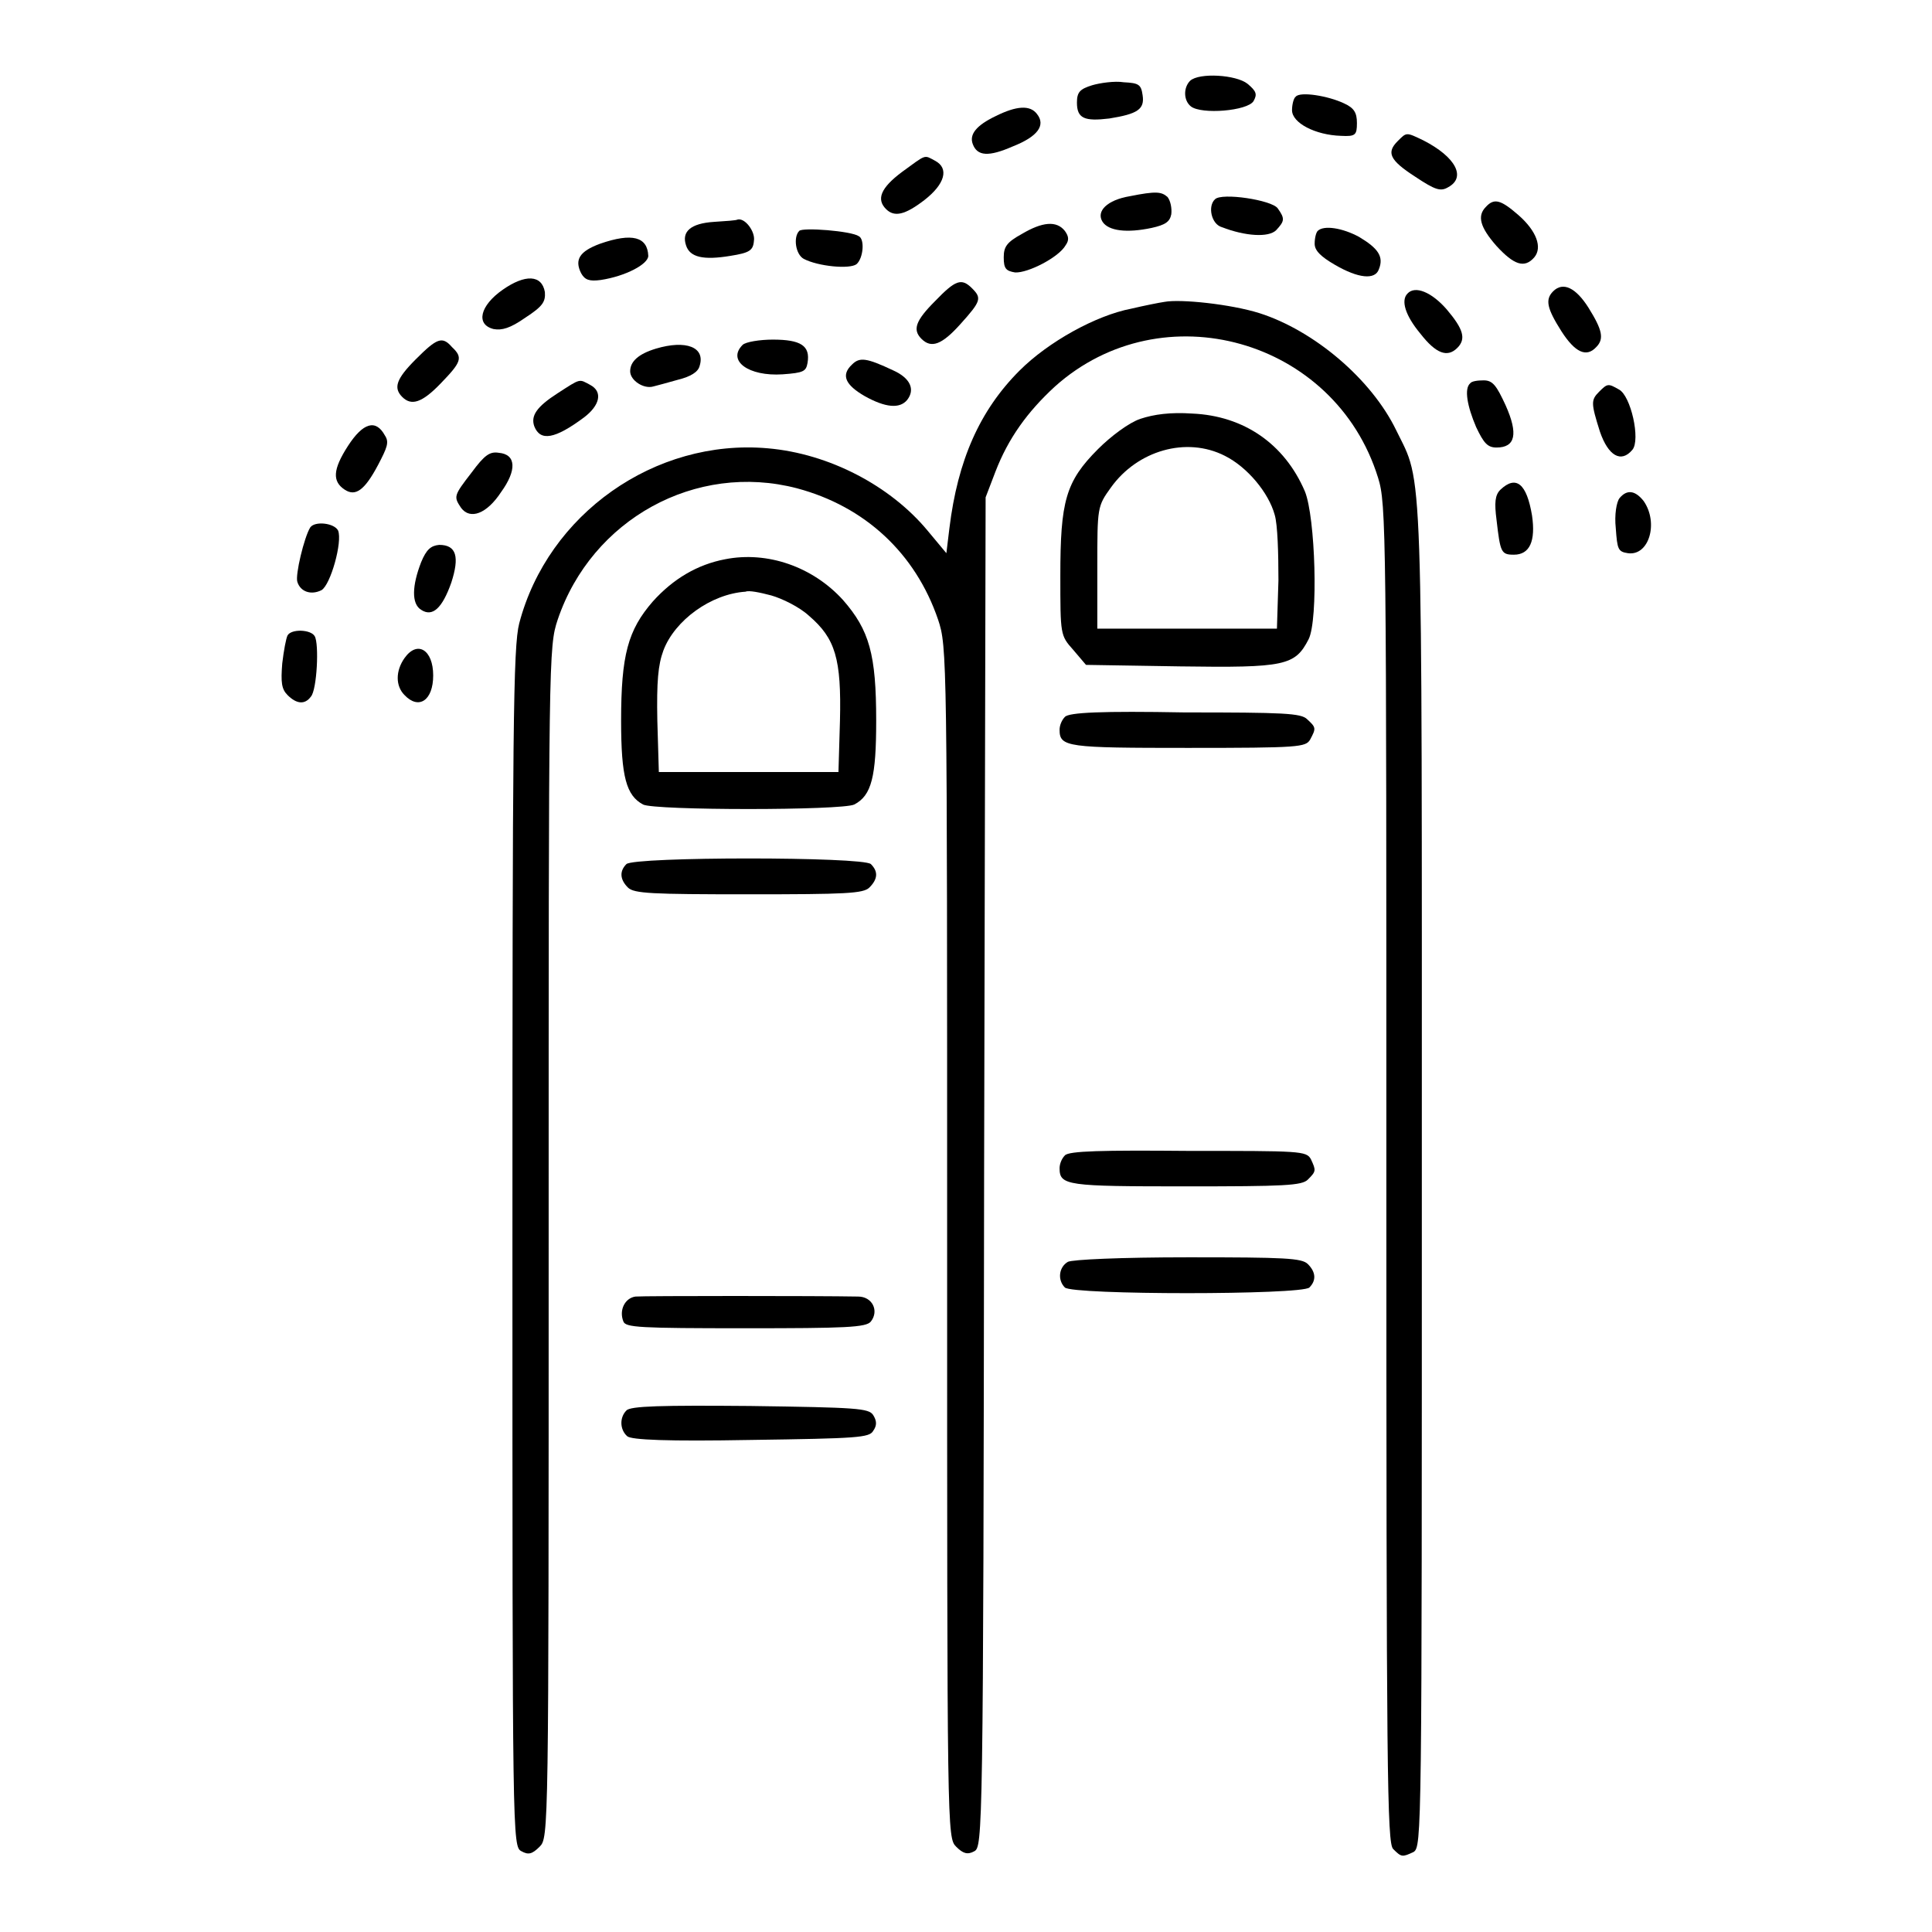 <?xml version="1.0" encoding="utf-8"?>
<!-- Svg Vector Icons : http://www.onlinewebfonts.com/icon -->
<!DOCTYPE svg PUBLIC "-//W3C//DTD SVG 1.1//EN" "http://www.w3.org/Graphics/SVG/1.1/DTD/svg11.dtd">
<svg version="1.1" xmlns="http://www.w3.org/2000/svg" xmlns:xlink="http://www.w3.org/1999/xlink" x="0px" y="0px" viewBox="0 0 256 256" enable-background="new 0 0 256 256" xml:space="preserve">
<g><g><g><path fill="#000000" d="M157.7,10.7c-0.9,0.9-0.9,2.6,0.1,3.4c1.4,1.1,7.5,0.6,8.3-0.7c0.5-0.9,0.4-1.3-0.8-2.3C163.8,9.9,158.9,9.6,157.7,10.7z"/><path fill="#000000" d="M144.7,11.3c-1.6,0.5-2,0.9-2,2.3c0,2.1,1,2.5,4.3,2.1c3.7-0.6,4.7-1.2,4.4-3.1c-0.2-1.4-0.5-1.6-2.5-1.7C147.7,10.7,145.7,11,144.7,11.3z"/><path fill="#000000" d="M171.7,12.8c-0.3,0.2-0.5,1.1-0.5,1.8c0,1.7,3.1,3.3,6.5,3.4c1.9,0.1,2.1-0.1,2.1-1.7c0-1.4-0.4-2-1.7-2.6C176,12.7,172.3,12.1,171.7,12.8z"/><path fill="#000000" d="M131.9,15.4c-2.5,1.2-3.5,2.4-3,3.7c0.6,1.6,2.1,1.7,5.3,0.3c3.3-1.3,4.4-2.8,3.2-4.3C136.5,13.9,134.7,14,131.9,15.4z"/><path fill="#000000" d="M185.2,18.7c-1.5,1.5-1.1,2.5,2.3,4.7c2.7,1.8,3.4,2,4.4,1.4c2.4-1.3,1-4-3.3-6.2C186.3,17.5,186.4,17.5,185.2,18.7z"/><path fill="#000000" d="M119.5,22.8c-2.8,2.1-3.4,3.6-2.1,4.9c1.1,1.1,2.5,0.8,5.1-1.2c2.7-2.1,3.3-4.2,1.4-5.2C122.4,20.5,122.8,20.4,119.5,22.8z"/><path fill="#000000" d="M149.7,26c-3,0.5-4.5,2-3.6,3.4c0.8,1.2,3.2,1.5,6.5,0.8c1.8-0.4,2.4-0.8,2.6-1.8c0.1-0.8-0.1-1.8-0.5-2.3C153.9,25.4,153.2,25.3,149.7,26z"/><path fill="#000000" d="M161,26.4c-1,0.9-0.5,3.3,0.9,3.7c3.1,1.2,6.2,1.4,7.2,0.4c1.1-1.2,1.2-1.5,0.2-2.9C168.5,26.5,161.9,25.5,161,26.4z"/><path fill="#000000" d="M196.9,27.4c-1.2,1.2-0.8,2.7,1.4,5.2c2.3,2.5,3.7,3,5,1.5c1.1-1.3,0.3-3.5-2.1-5.6C198.9,26.5,198,26.2,196.9,27.4z"/><path fill="#000000" d="M94.6,29.4c-3.1,0.2-4.3,1.3-3.7,3.1c0.5,1.6,2.3,2,5.9,1.4c2.5-0.4,3-0.7,3.1-2c0.2-1.2-1.2-3.1-2.2-2.8C97.6,29.2,96.2,29.3,94.6,29.4z"/><path fill="#000000" d="M135.4,31c-2,1.1-2.4,1.7-2.4,3.1c0,1.5,0.3,1.8,1.5,2c1.7,0.1,5.8-2,6.7-3.6c0.5-0.7,0.4-1.2-0.1-1.9C140,29.2,138.1,29.4,135.4,31z"/><path fill="#000000" d="M105.9,30.6c-0.8,0.8-0.5,3.1,0.6,3.7c1.9,1,6.1,1.4,7,0.7c0.9-0.8,1.1-3.3,0.3-3.7C112.8,30.6,106.3,30.1,105.9,30.6z"/><path fill="#000000" d="M174.6,30.6c-0.2,0.2-0.4,0.9-0.4,1.7c0,0.9,0.8,1.7,2.7,2.8c3.1,1.8,5.3,2,5.8,0.6c0.7-1.7-0.1-2.8-2.6-4.3C177.9,30.2,175.4,29.8,174.6,30.6z"/><path fill="#000000" d="M79.5,32.3c-2.7,1-3.4,2.1-2.5,3.9c0.5,0.9,1.1,1.1,2.6,0.9c3.3-0.5,6.3-2.1,6.3-3.2C85.8,31.4,83.8,30.8,79.5,32.3z"/><path fill="#000000" d="M66.6,38.4c-3,2.1-3.6,4.6-1.2,5.2c1.1,0.2,2.2-0.1,4.2-1.5c2.3-1.5,2.7-2.1,2.6-3.4C71.8,36.4,69.6,36.3,66.6,38.4z"/><path fill="#000000" d="M123.9,39.9c-2.6,2.6-3,3.8-1.8,5c1.3,1.3,2.7,0.8,5.2-2c2.7-3,2.8-3.4,1.5-4.7C127.4,36.8,126.6,37.1,123.9,39.9z"/><path fill="#000000" d="M205.8,38.6c-1.1,1.1-0.8,2.3,1.1,5.3c1.8,2.8,3.3,3.5,4.6,2.1c1.1-1.1,0.8-2.3-1-5.2C208.8,38.1,207.1,37.3,205.8,38.6z"/><path fill="#000000" d="M186.5,38.9c-0.9,0.9-0.3,2.9,1.7,5.3c2.1,2.7,3.6,3.2,4.9,1.9c1.2-1.2,0.8-2.5-1.4-5.1C189.7,38.7,187.5,37.8,186.5,38.9z"/><path fill="#000000" d="M154.3,40c-0.7,0.1-2.7,0.5-4.4,0.9c-4.7,0.9-11,4.4-14.8,8.2c-5.3,5.3-8.2,11.9-9.3,20.9l-0.4,3.3l-2.5-3c-4.9-5.9-13-10.2-21.2-10.9c-14.9-1.3-29.1,8.7-32.9,23.2c-0.8,3.1-0.9,13.5-0.9,82.8c0,78.4,0,79.3,1.2,79.9c0.9,0.5,1.4,0.4,2.4-0.6c1.2-1.2,1.2-1.7,1.2-80.1c0-77.8,0-78.9,1.2-82.5c4.5-13.3,18.3-20.9,31.7-17.4c9,2.4,15.7,8.6,18.7,17.4c1.2,3.6,1.2,4.7,1.2,82.5c0,78.4,0,78.9,1.2,80.1c0.9,0.9,1.5,1.1,2.4,0.6c1.1-0.6,1.2-2,1.3-90l0.2-89.4l1.3-3.4c1.7-4.4,4.2-7.9,7.9-11.3c14.2-12.7,37.1-6.3,42.8,12.1c1.1,3.5,1.1,6.9,1.1,92.2c0,79.7,0.1,88.7,0.9,89.5c1.1,1.1,1.2,1.1,2.7,0.4c1.1-0.7,1.1-2.3,1.1-89.4c0-97.1,0.2-91.6-3.4-99c-3.3-6.8-10.9-13.2-18.1-15.5C163.1,40.3,156.4,39.6,154.3,40z"/><path fill="#000000" d="M55.1,47.6c-2.6,2.6-3,3.8-1.8,5c1.2,1.2,2.6,0.8,5.1-1.8c2.7-2.8,3-3.4,1.5-4.8C58.6,44.5,57.9,44.8,55.1,47.6z"/><path fill="#000000" d="M98.4,45.7c-2.1,2.1,0.8,4.2,5.3,3.9c2.8-0.2,3.1-0.4,3.3-1.5c0.4-2.3-0.9-3.1-4.6-3.1C100.7,45,98.8,45.3,98.4,45.7z"/><path fill="#000000" d="M86.9,46.2c-2.3,0.7-3.4,1.7-3.4,3c0,1.2,1.8,2.4,3.1,2c0.4-0.1,1.9-0.5,3.3-0.9c1.6-0.4,2.6-1,2.8-1.8C93.5,46,90.9,45,86.9,46.2z"/><path fill="#000000" d="M112.9,48.3c-1.5,1.4-0.9,2.7,1.7,4.2c2.7,1.5,4.6,1.7,5.6,0.5c1.1-1.4,0.4-2.9-1.8-3.9C114.8,47.4,113.9,47.3,112.9,48.3z"/><path fill="#000000" d="M73.9,52.1c-2.8,1.8-3.6,3-3.1,4.4c0.8,2,2.7,1.7,6.6-1.2c2.1-1.6,2.5-3.4,0.8-4.3C76.7,50.2,77,50.1,73.9,52.1z"/><path fill="#000000" d="M194.8,50.8c-0.8,0.7-0.4,3,0.8,5.8c1,2.1,1.5,2.7,2.7,2.7c2.5,0,2.9-1.8,1.2-5.6c-1.2-2.6-1.7-3.3-2.9-3.3C195.8,50.4,195,50.5,194.8,50.8z"/><path fill="#000000" d="M211.9,51.9c-1.1,1.1-1.1,1.5,0.1,5.3c1.1,3.2,2.8,4.2,4.3,2.4c1.1-1.3-0.2-7.2-1.8-8C213.1,50.8,213,50.8,211.9,51.9z"/><path fill="#000000" d="M151.1,55.5c-1.5,0.5-3.9,2.3-5.6,4c-4.3,4.3-5,6.9-5,16.8c0,7.8,0,7.9,1.7,9.8l1.7,2l12.5,0.2c13.9,0.2,15.2-0.1,17-3.6c1.3-2.6,0.9-16.2-0.5-19.6c-2.7-6.3-8.1-10-14.9-10.3C155.1,54.6,152.9,54.9,151.1,55.5z M162.3,60.4c3,1.5,5.8,4.9,6.6,7.8c0.4,1.3,0.5,5.2,0.5,8.7l-0.2,6.4h-11.9h-11.9v-8.1c0-8,0-8.1,1.8-10.6C150.7,59.7,157.2,57.8,162.3,60.4z"/><path fill="#000000" d="M46.1,59.1c-2,3.1-2.1,4.7-0.4,5.8c1.4,0.9,2.6,0.1,4.4-3.3c1.2-2.3,1.5-3,0.9-3.9C49.8,55.5,48.1,56,46.1,59.1z"/><path fill="#000000" d="M62.5,62.6c-2.4,3.1-2.4,3.2-1.4,4.7c1.2,1.6,3.4,0.8,5.3-2.1c2.1-2.9,2-5-0.3-5.2C64.9,59.8,64.2,60.3,62.5,62.6z"/><path fill="#000000" d="M198.8,64.9c-0.7,0.7-0.8,1.7-0.5,4c0.5,4.3,0.6,4.6,2.3,4.6c2.1,0,2.9-1.8,2.4-5.2C202.3,64.1,200.9,62.9,198.8,64.9z"/><path fill="#000000" d="M214.6,66c-0.4,0.5-0.7,2.2-0.5,4c0.2,2.8,0.3,3.1,1.6,3.3c2.8,0.4,4.1-4,2.1-6.9C216.7,65,215.6,64.8,214.6,66z"/><path fill="#000000" d="M41.1,69.9c-0.8,1.3-2,6.3-1.7,7.2c0.4,1.3,1.8,1.8,3.2,1.1c1.2-0.7,2.8-6.4,2.2-7.9C44.3,69.3,41.7,69,41.1,69.9z"/><path fill="#000000" d="M55.8,74.5c-1.2,3.1-1.3,5.5,0,6.3c1.5,1,2.8-0.2,4-3.6c1.1-3.4,0.7-5-1.6-5C57.1,72.3,56.5,72.8,55.8,74.5z"/><path fill="#000000" d="M96.1,74.1c-3.7,0.7-6.9,2.6-9.6,5.6c-3.3,3.8-4.2,7.1-4.2,15.8c0,7.5,0.7,9.9,2.9,11.1c1.5,0.8,26.4,0.8,28,0c2.3-1.2,2.9-3.7,2.9-11.1c0-8.8-0.9-12-4.4-16C107.7,75.1,101.7,73,96.1,74.1z M102.2,78.9c1.4,0.4,3.7,1.5,5,2.7c3.5,3,4.3,5.7,4.1,13.9l-0.2,6.8H99.2H87.3l-0.2-6.8c-0.1-5.2,0.1-7.4,0.8-9.3c1.5-4,6.3-7.5,10.9-7.8C99.2,78.2,100.7,78.5,102.2,78.9z"/><path fill="#000000" d="M38.1,84.2c-0.2,0.4-0.5,2-0.7,3.7c-0.2,2.5-0.1,3.4,0.7,4.2c1.2,1.2,2.3,1.3,3.1,0.2c0.8-0.9,1.1-7,0.5-8C41.2,83.4,38.6,83.3,38.1,84.2z"/><path fill="#000000" d="M53.6,87.2c-1.2,1.7-1.2,3.7,0,4.9c1.9,2,3.8,0.7,3.8-2.6C57.4,86.1,55.3,84.8,53.6,87.2z"/><path fill="#000000" d="M141.1,95c-0.4,0.4-0.7,1.1-0.7,1.7c0,2.3,1,2.4,17,2.4c14.8,0,15.6-0.1,16.2-1.1c0.8-1.5,0.8-1.6-0.4-2.7c-0.8-0.8-3.1-0.9-16.2-0.9C146,94.2,141.6,94.4,141.1,95z"/><path fill="#000000" d="M83,114.5c-0.9,0.9-0.9,2,0.2,3.1c0.8,0.8,3.1,0.9,16,0.9c12.9,0,15.2-0.1,16-0.9c1.1-1.1,1.2-2.1,0.2-3.1C114.4,113.5,84,113.5,83,114.5z"/><path fill="#000000" d="M141.1,153.1c-0.4,0.4-0.7,1.1-0.7,1.7c0,2.3,1,2.4,16.7,2.4c13.1,0,15.4-0.1,16.2-0.9c1.1-1.1,1.1-1.2,0.4-2.7c-0.6-1.1-1.4-1.1-16.2-1.1C146.1,152.4,141.6,152.5,141.1,153.1z"/><path fill="#000000" d="M141.5,167.2c-1.2,0.7-1.4,2.4-0.4,3.4c1,1,31.4,1,32.4,0c0.9-0.9,0.9-2-0.2-3.1c-0.8-0.8-3-0.9-15.8-0.9C148.4,166.6,142.1,166.9,141.5,167.2z"/><path fill="#000000" d="M84.2,171.8c-1.4,0.2-2.2,1.8-1.6,3.3c0.3,0.8,2.1,0.9,16.2,0.9c13.2,0,16-0.1,16.6-0.9c1.1-1.4,0.2-3.3-1.7-3.3C108.4,171.7,85.3,171.7,84.2,171.8z"/><path fill="#000000" d="M83,186.9c-0.9,0.9-0.9,2.5,0.1,3.4c0.5,0.5,5.4,0.7,16.4,0.5c14.1-0.2,15.7-0.3,16.2-1.2c0.5-0.7,0.5-1.3,0-2.1c-0.6-0.9-2.1-1-16.3-1.2C87.7,186.2,83.5,186.3,83,186.9z"/></g></g></g>
</svg>